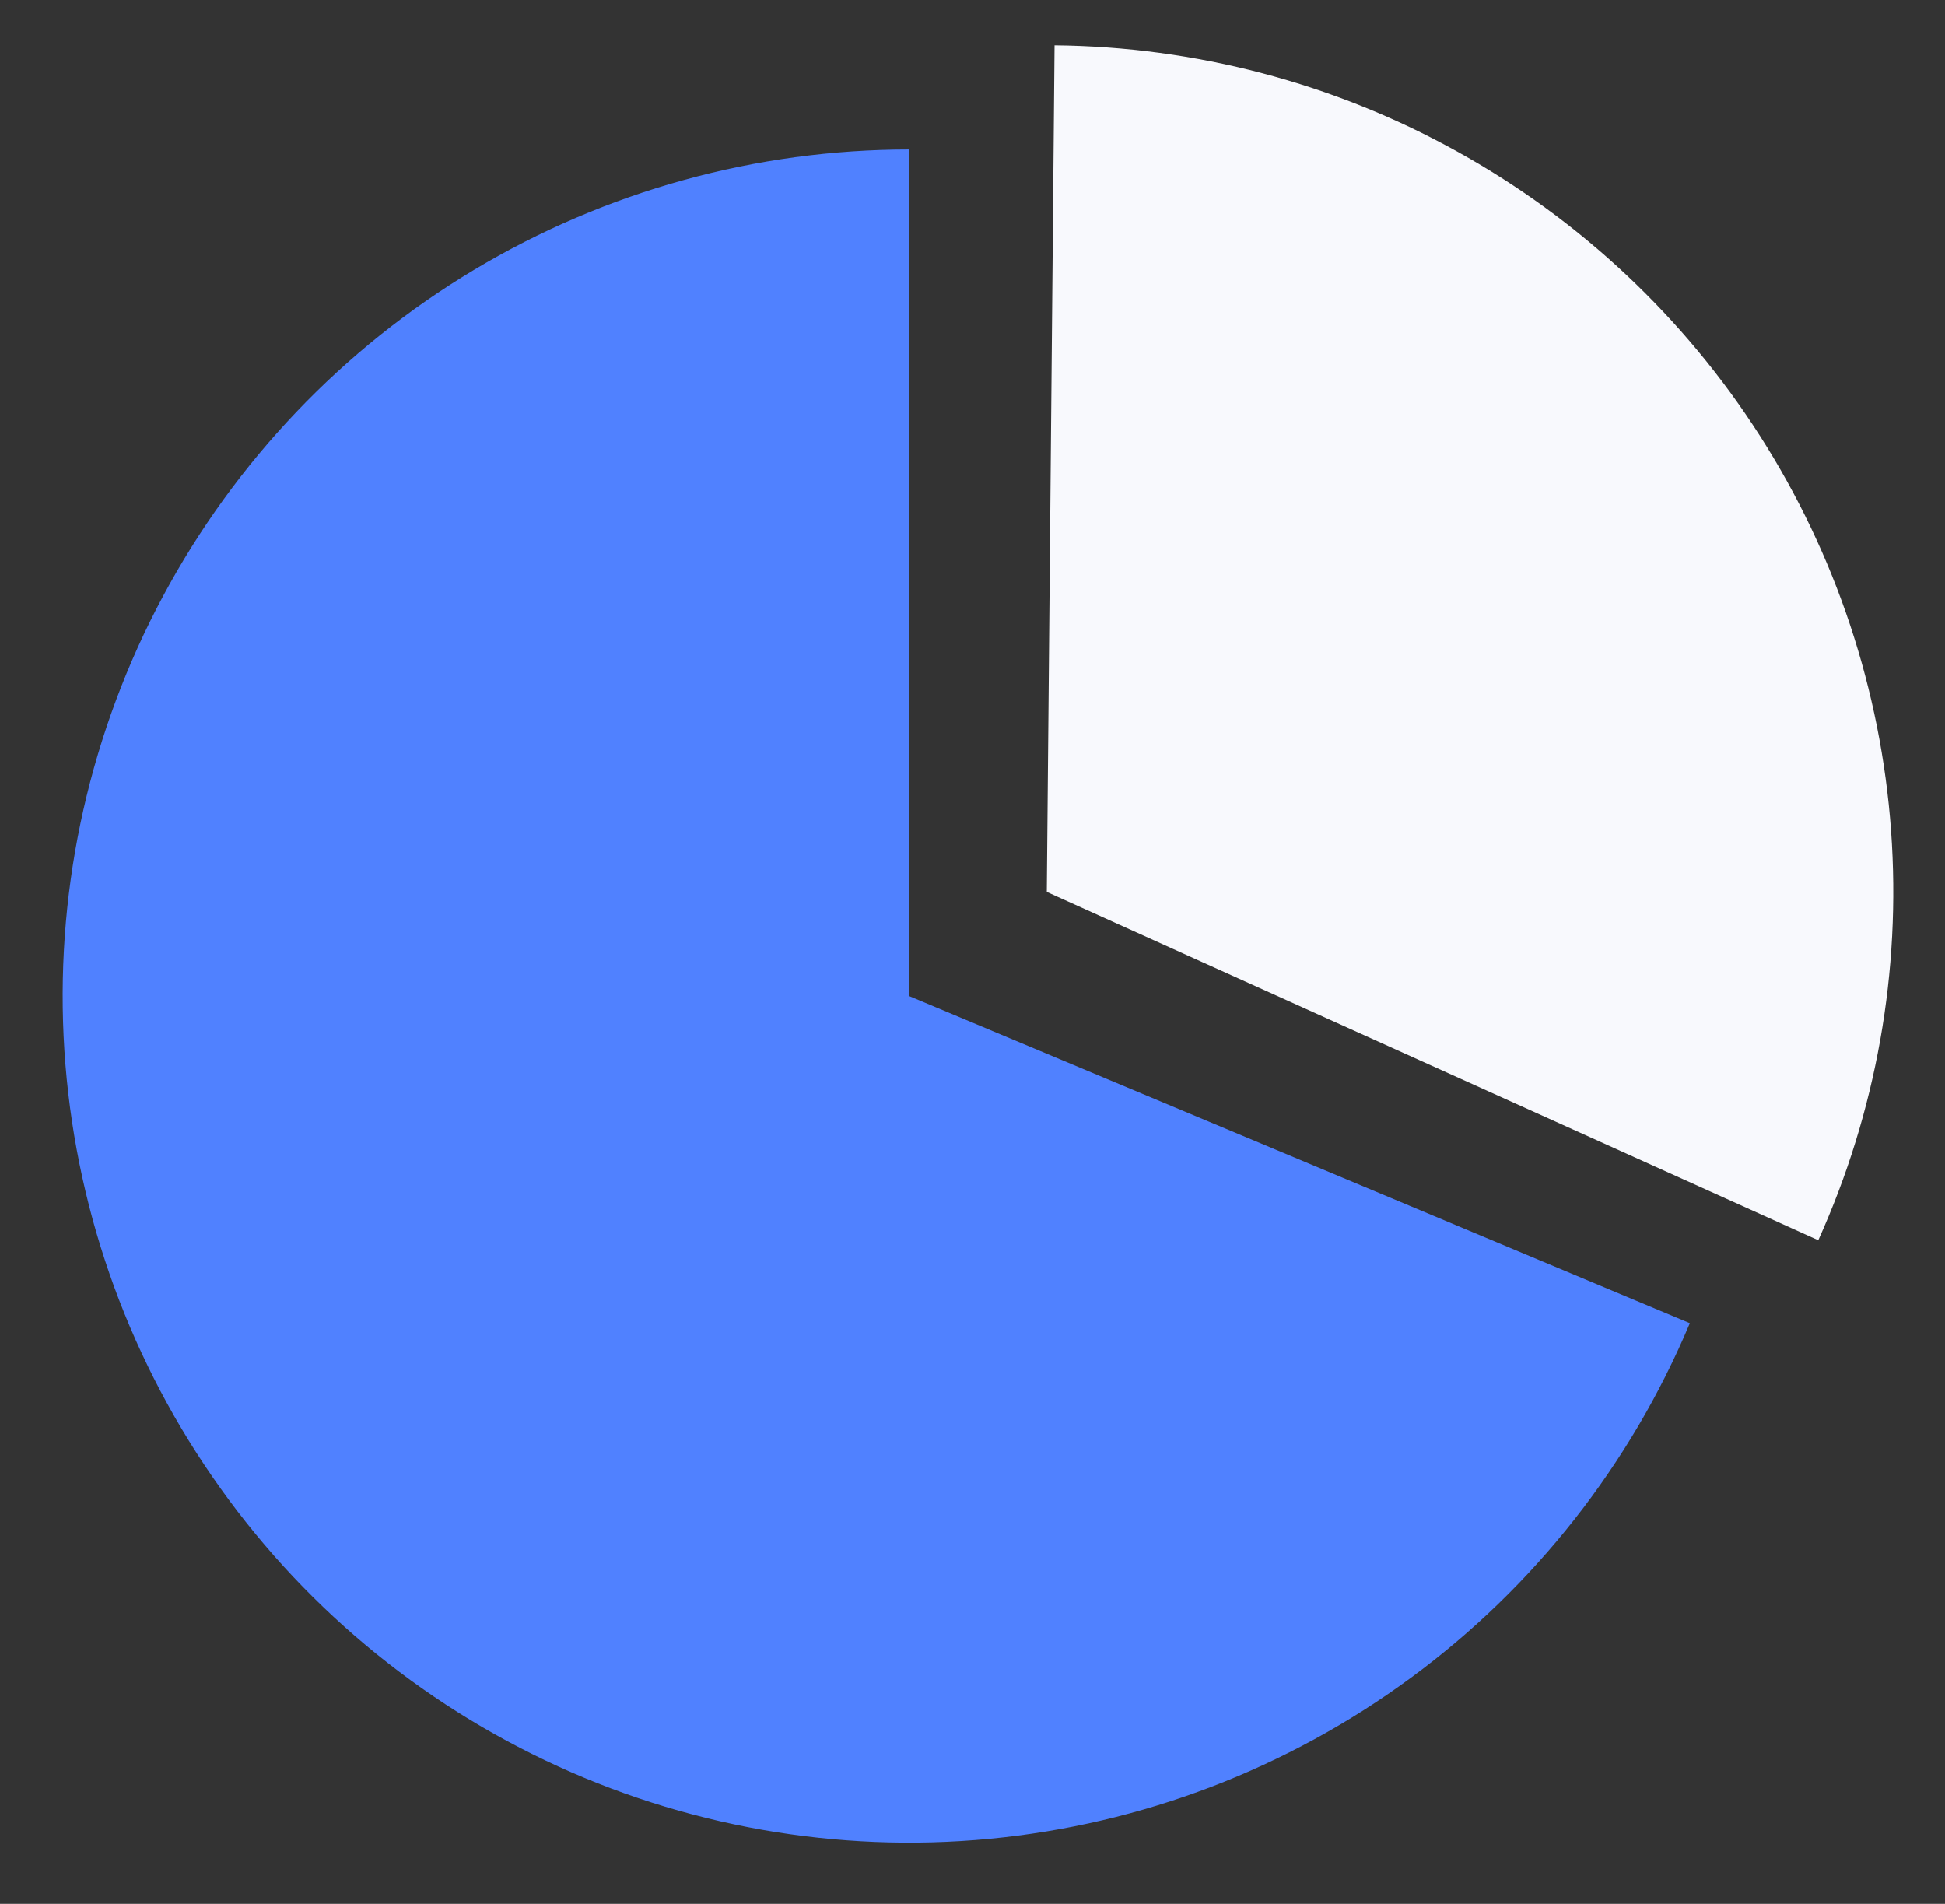 <svg width="47" height="46" viewBox="0 0 47 46" fill="none" xmlns="http://www.w3.org/2000/svg">
<rect x="0" y="0" width="47" height="46" fill="#333333" stroke="none"/>
<path d="M21.968 3.611C18.267 3.611 14.636 4.615 11.461 6.516C8.286 8.417 5.686 11.144 3.939 14.405C2.191 17.667 1.361 21.342 1.537 25.038C1.713 28.735 2.888 32.314 4.938 35.395C6.988 38.476 9.835 40.944 13.176 42.534C16.517 44.125 20.227 44.779 23.911 44.428C27.595 44.076 31.114 42.732 34.094 40.538C37.075 38.344 39.404 35.383 40.834 31.97L21.968 24.066L21.968 3.611Z" fill="#5081FF"/>
<path d="M43.938 29.966C45.338 26.866 45.943 23.465 45.697 20.071C45.451 16.678 44.362 13.4 42.53 10.533C40.697 7.667 38.179 5.302 35.202 3.655C32.226 2.007 28.885 1.128 25.483 1.096L25.296 21.55L43.938 29.966Z" fill="#F8F9FD"/>
</svg>
